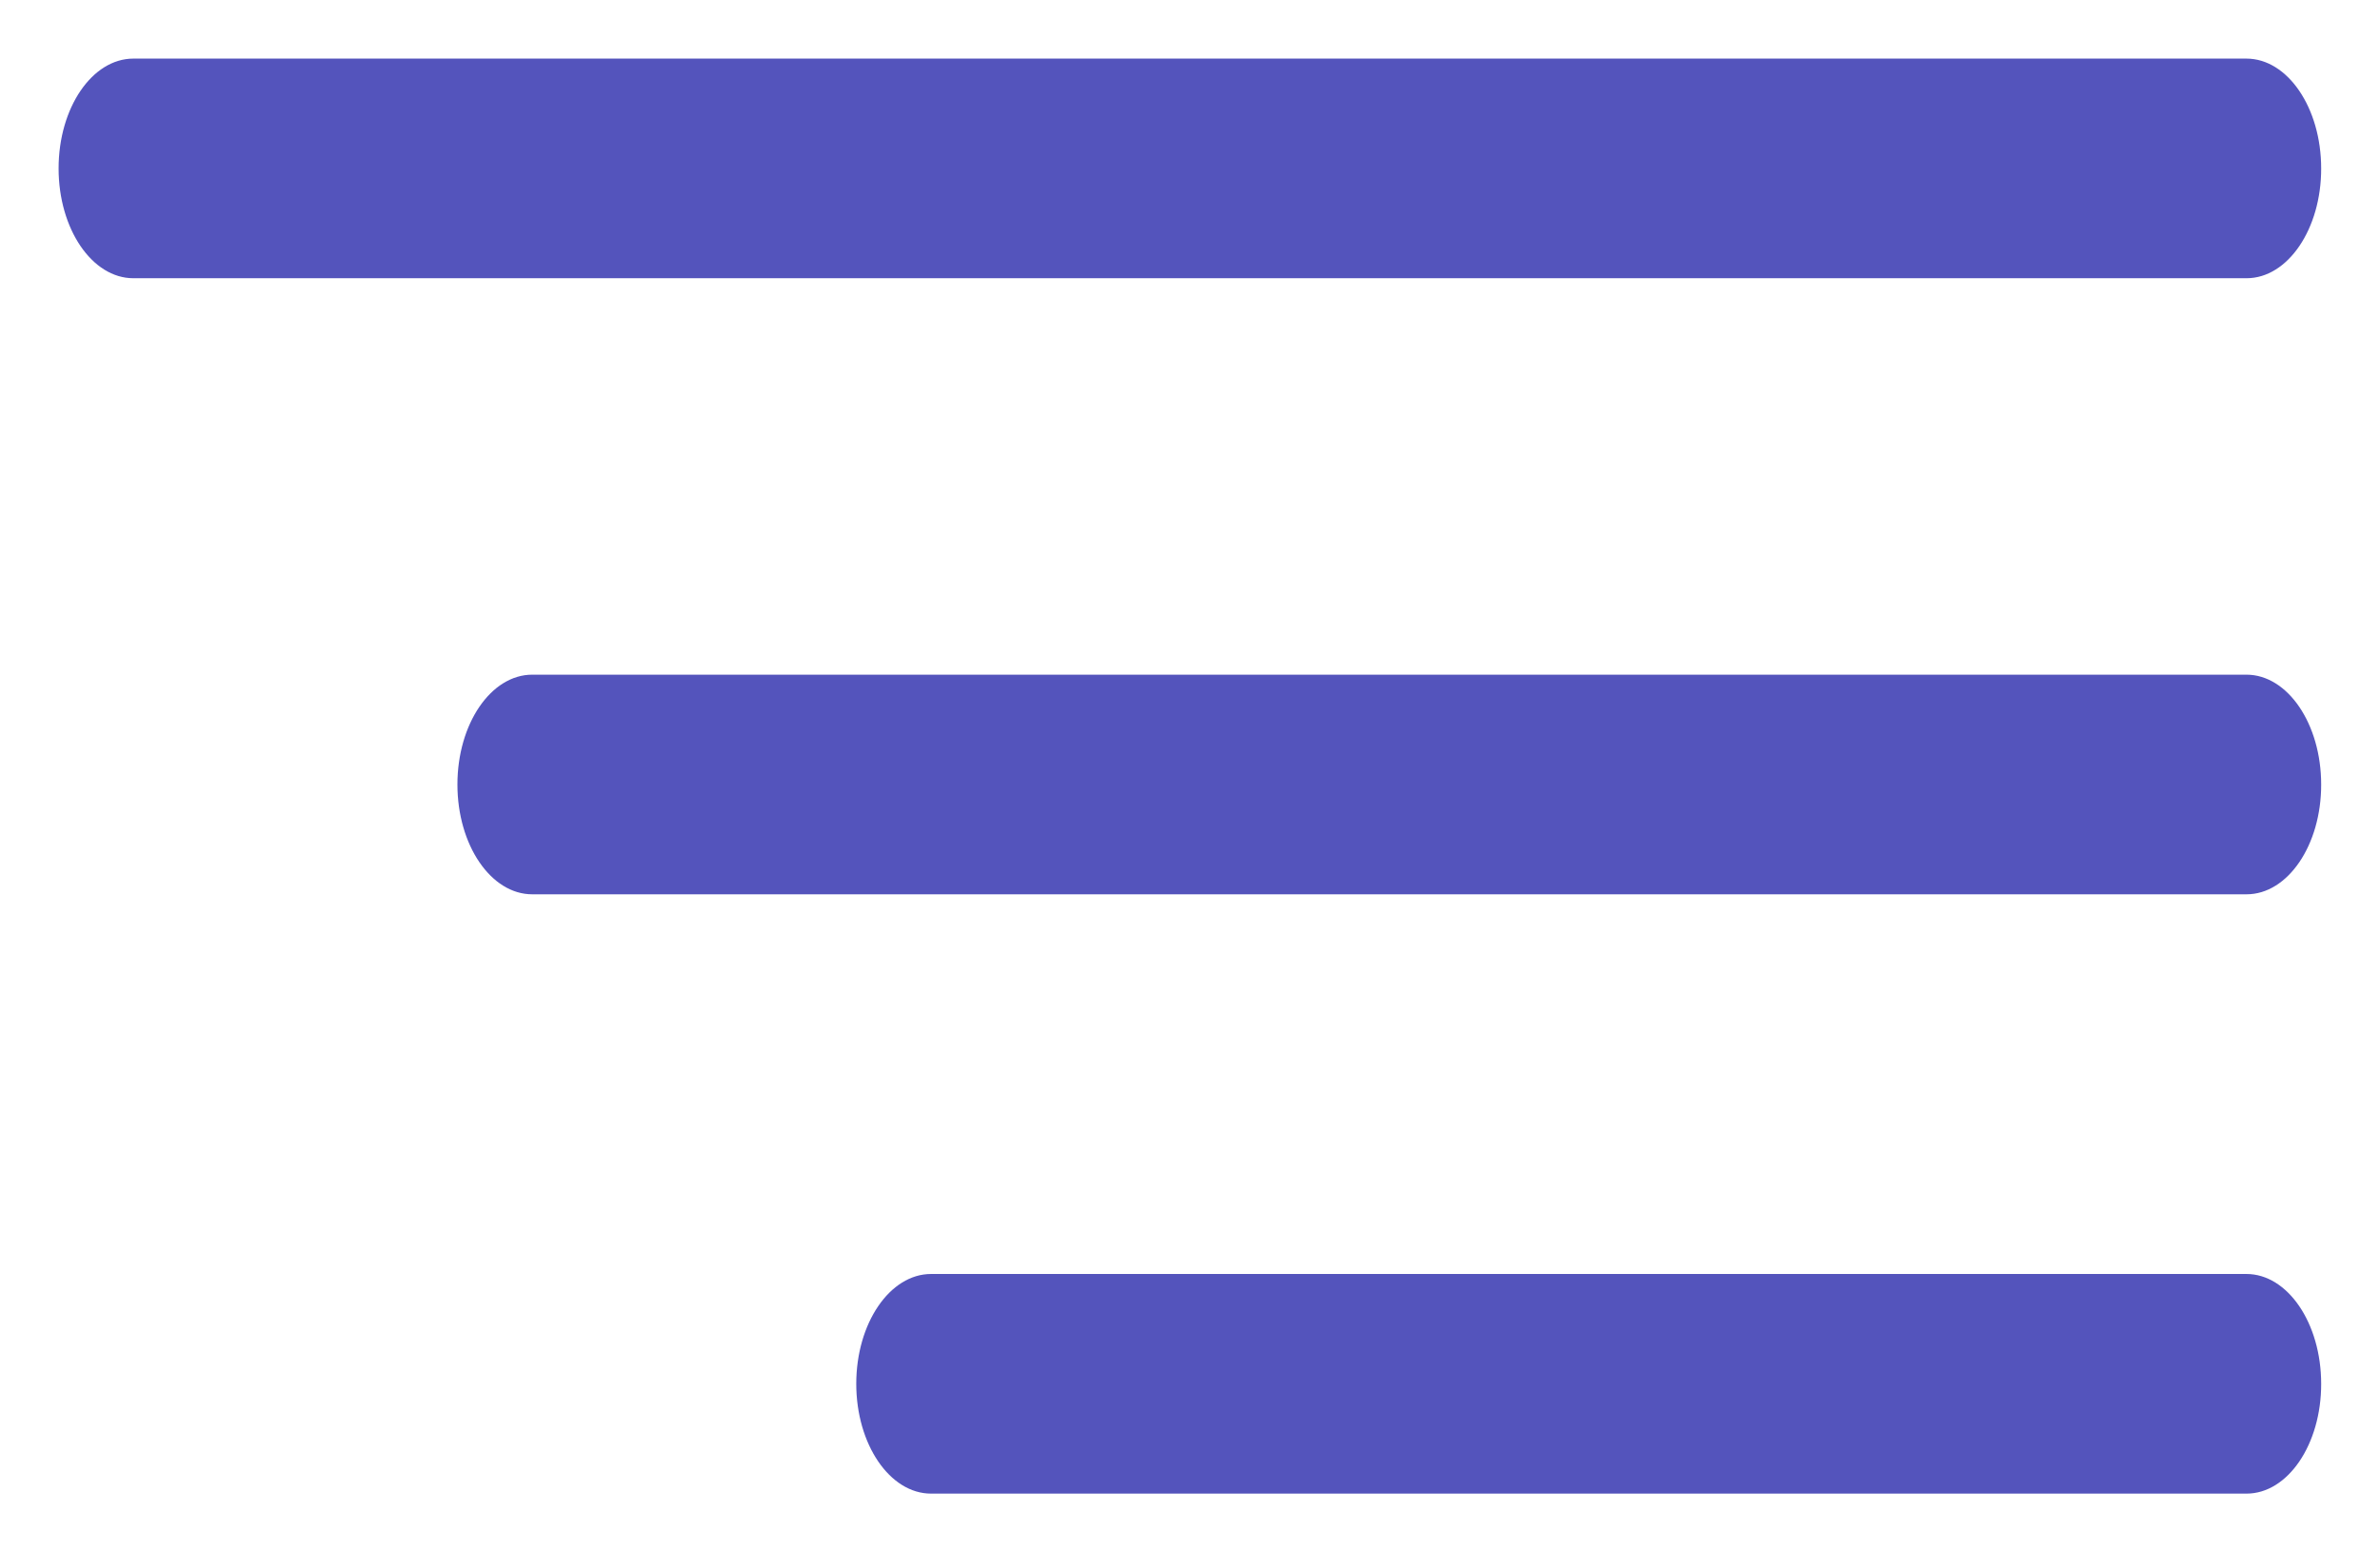 <?xml version="1.0" encoding="UTF-8"?> <svg xmlns="http://www.w3.org/2000/svg" viewBox="0 0 40.62 26.49" data-guides="{&quot;vertical&quot;:[],&quot;horizontal&quot;:[]}"><defs></defs><path fill="#5454bc" stroke="none" fill-opacity="1" stroke-width="1" stroke-opacity="1" fill-rule="evenodd" id="tSvg1366a7b2ee7" title="Path 4" d="M38.342 4.748C26.32 4.748 14.298 4.748 2.276 4.748C1.572 4.748 1 3.908 1 2.874C1 1.841 1.572 1 2.276 1C14.297 1 26.319 1 38.34 1C39.044 1 39.616 1.841 39.616 2.874C39.618 3.908 39.046 4.748 38.342 4.748Z"></path><path fill="#5454bc" stroke="none" fill-opacity="1" stroke-width="1" stroke-opacity="1" fill-rule="evenodd" id="tSvg64549dc4c6" title="Path 5" d="M38.342 15.261C28.589 15.261 18.836 15.261 9.084 15.261C8.379 15.261 7.807 14.421 7.807 13.387C7.807 12.353 8.379 11.513 9.084 11.513C18.836 11.513 28.588 11.513 38.34 11.513C39.044 11.513 39.616 12.353 39.616 13.387C39.618 14.421 39.046 15.261 38.342 15.261Z"></path><path fill="#5454bc" stroke="none" fill-opacity="1" stroke-width="1" stroke-opacity="1" fill-rule="evenodd" id="tSvg1722d05c29a" title="Path 6" d="M38.342 25.488C30.858 25.488 23.375 25.488 15.891 25.488C15.187 25.488 14.614 24.648 14.614 23.614C14.614 22.58 15.187 21.74 15.891 21.74C23.374 21.74 30.857 21.74 38.34 21.74C39.044 21.74 39.616 22.58 39.616 23.614C39.618 24.648 39.046 25.488 38.342 25.488Z"></path></svg> 